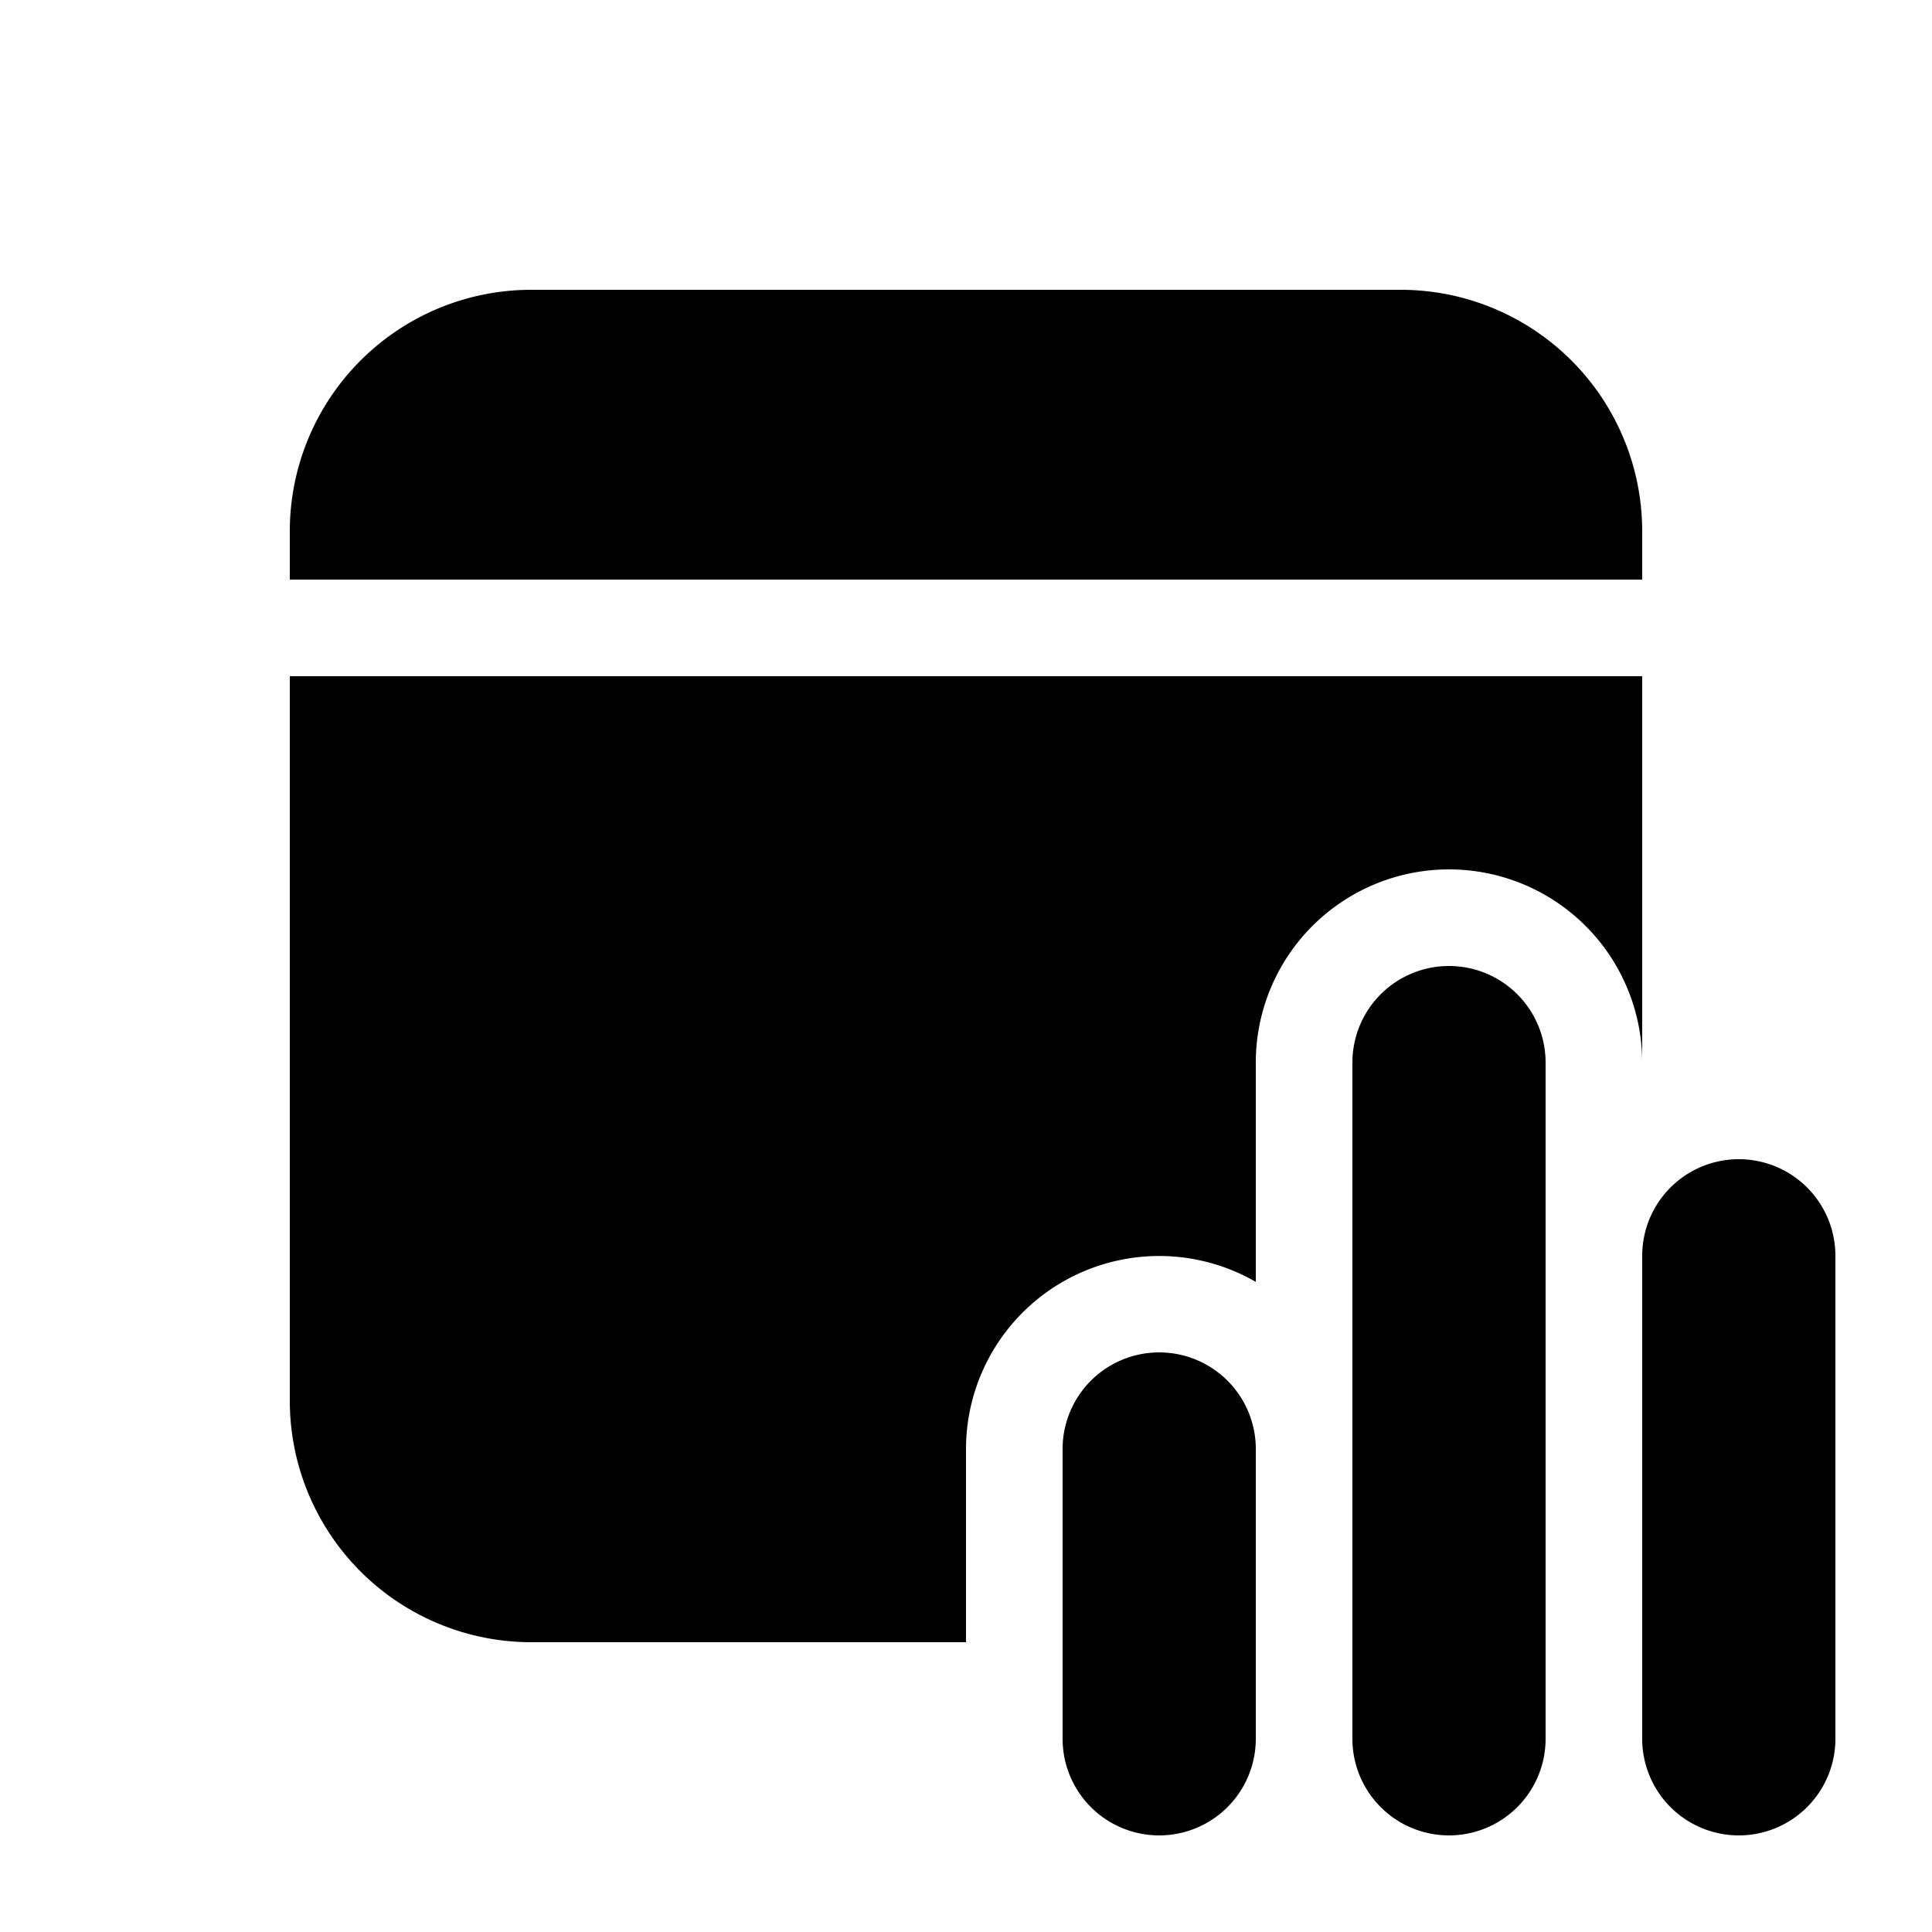<svg width="20" height="20" viewBox="0 0 20 20" xmlns="http://www.w3.org/2000/svg"><path d="M5.5 17H10v-2a2 2 0 0 1 3-1.73V11a2 2 0 1 1 4 0V7H3v7.5A2.5 2.5 0 0 0 5.5 17Zm9-14A2.5 2.5 0 0 1 17 5.5V6H3v-.5A2.5 2.5 0 0 1 5.5 3h9Zm.5 7a1 1 0 0 0-1 1v7a1 1 0 1 0 2 0v-7a1 1 0 0 0-1-1Zm-3 4a1 1 0 0 0-1 1v3a1 1 0 1 0 2 0v-3a1 1 0 0 0-1-1Zm5-1a1 1 0 1 1 2 0v5a1 1 0 1 1-2 0v-5Z"/></svg>